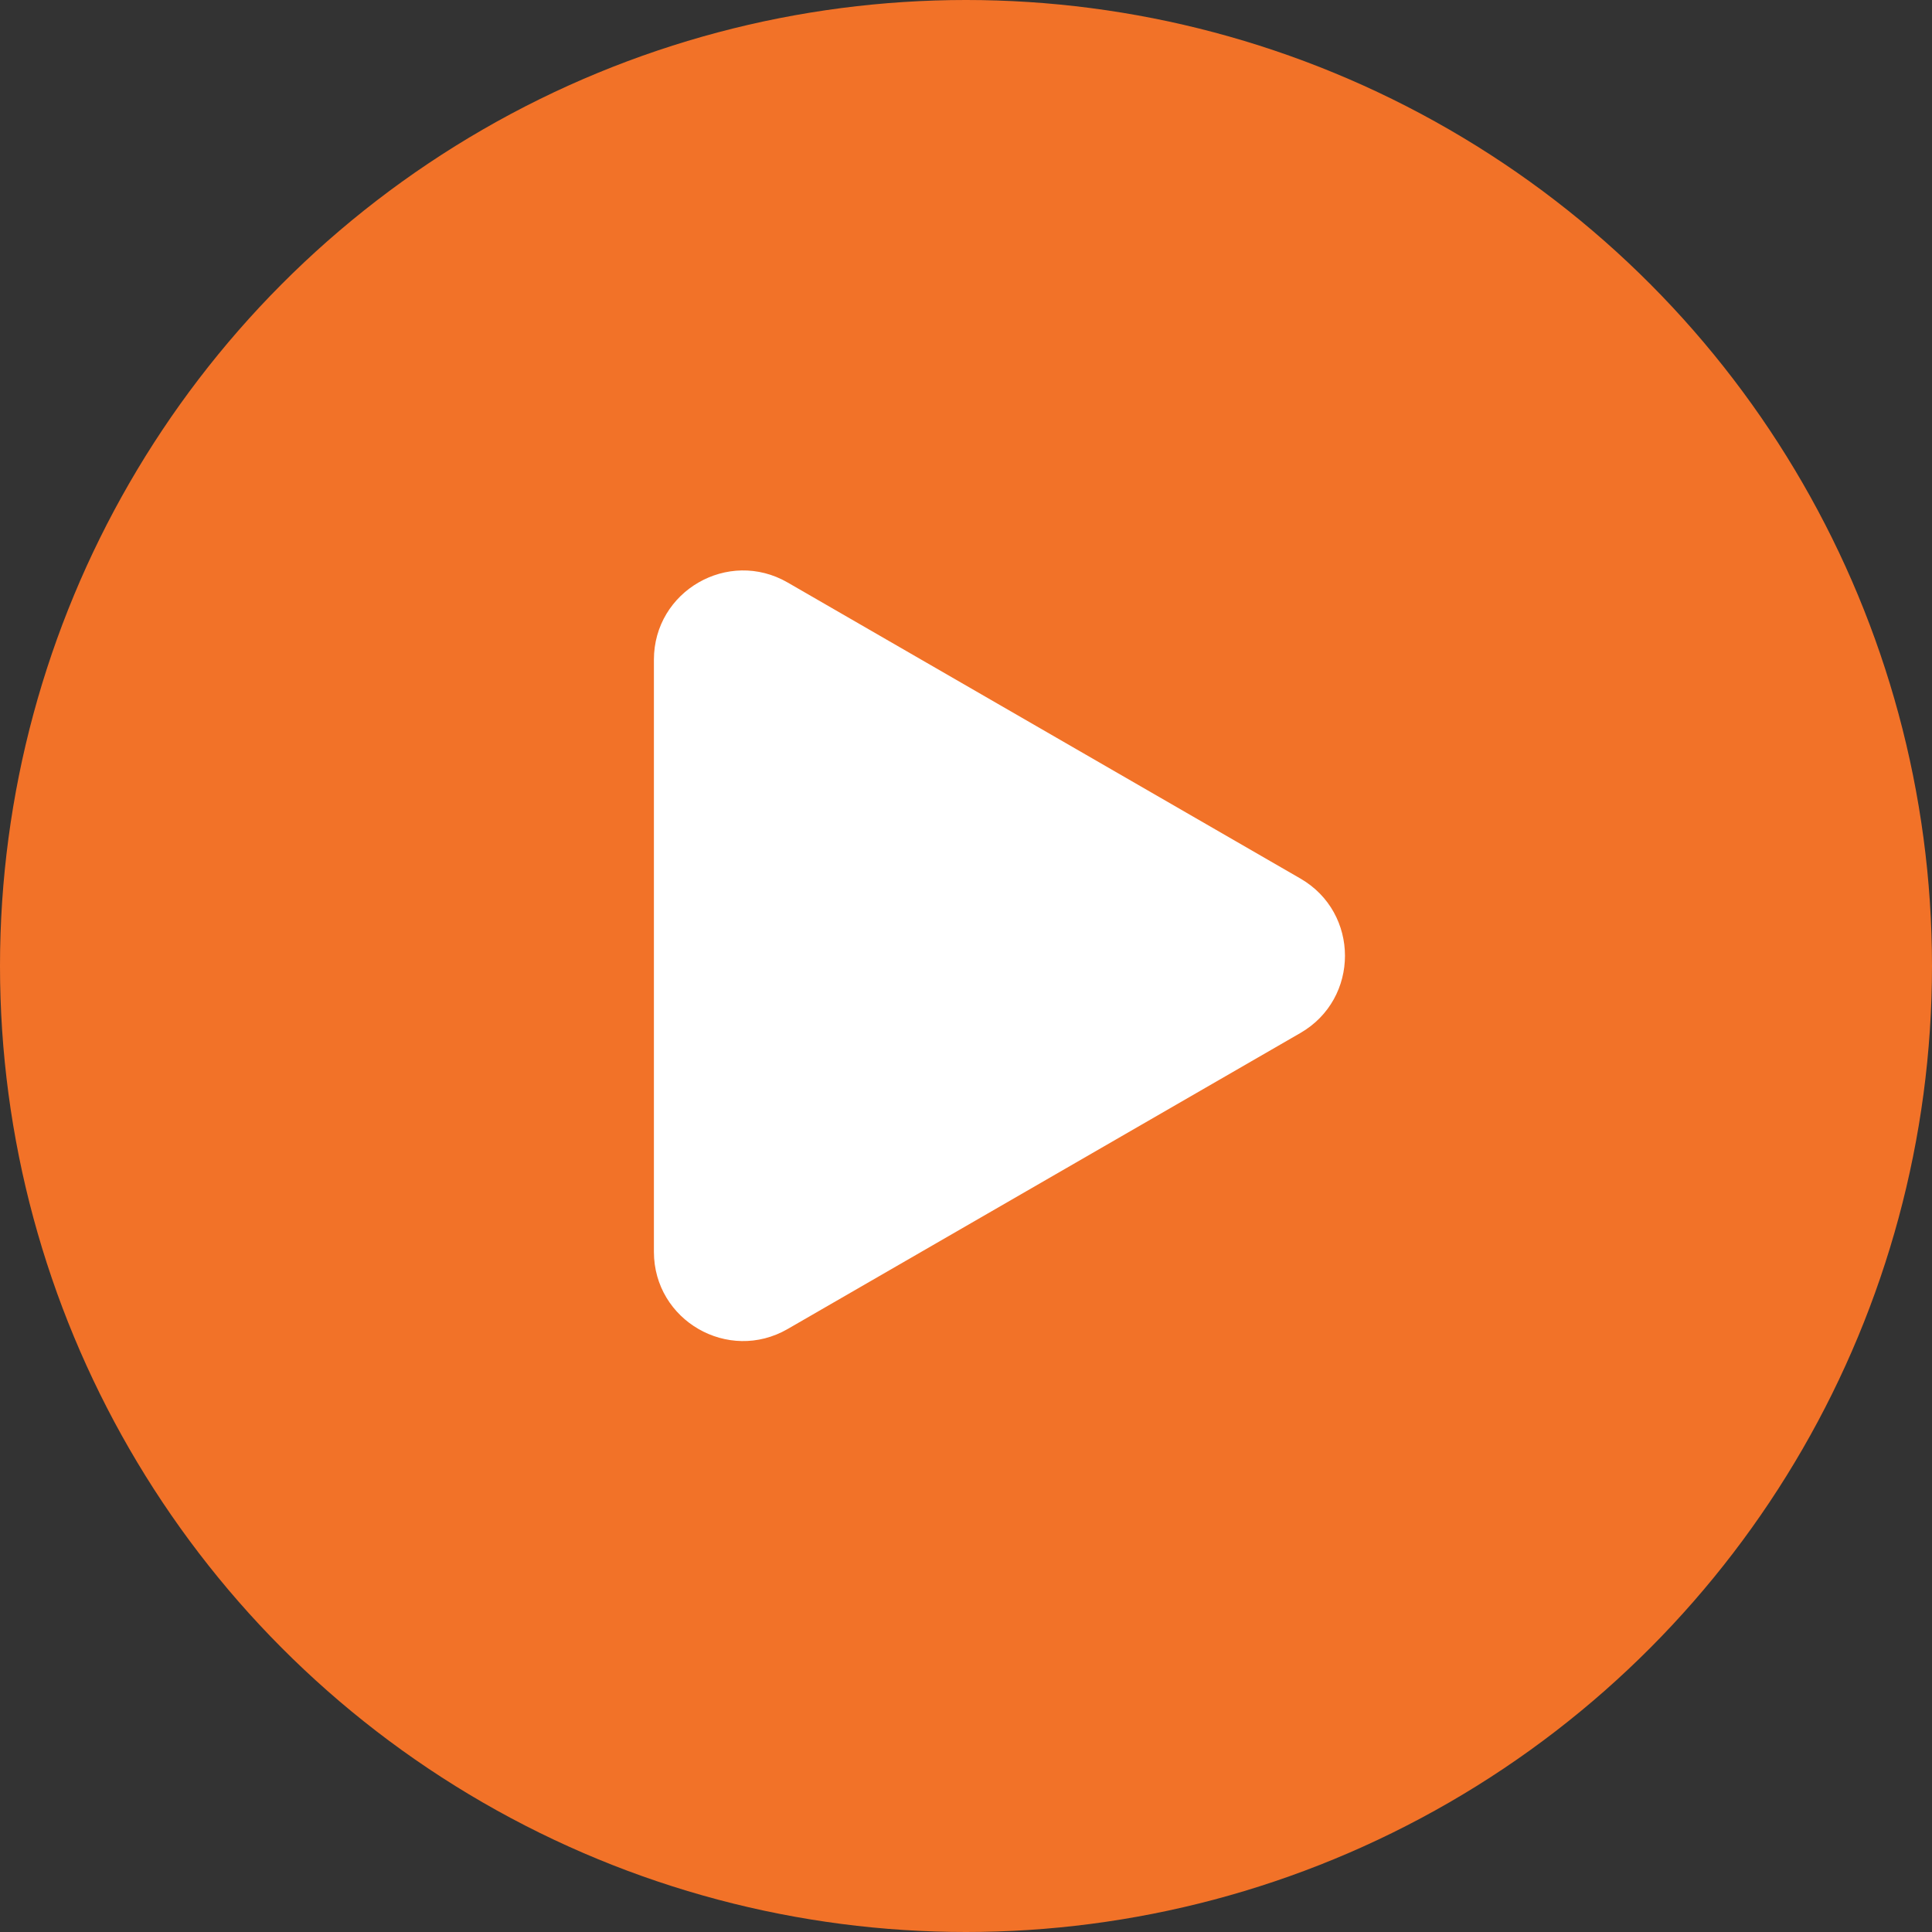 <svg width="65" height="65" viewBox="0 0 65 65" fill="none" xmlns="http://www.w3.org/2000/svg">
<rect x="0" y="0" width="65" height="65" fill="#333333" stroke="none"/>
<circle cx="32.5" cy="32.5" r="32.5" fill="#F27228"/>
<path d="M43.75 29.557C45.75 30.712 45.75 33.599 43.75 34.754L26.5 44.713C24.5 45.867 22 44.424 22 42.115L22 22.196C22 19.887 24.5 18.443 26.5 19.598L43.75 29.557Z" fill="white"/>
</svg>
